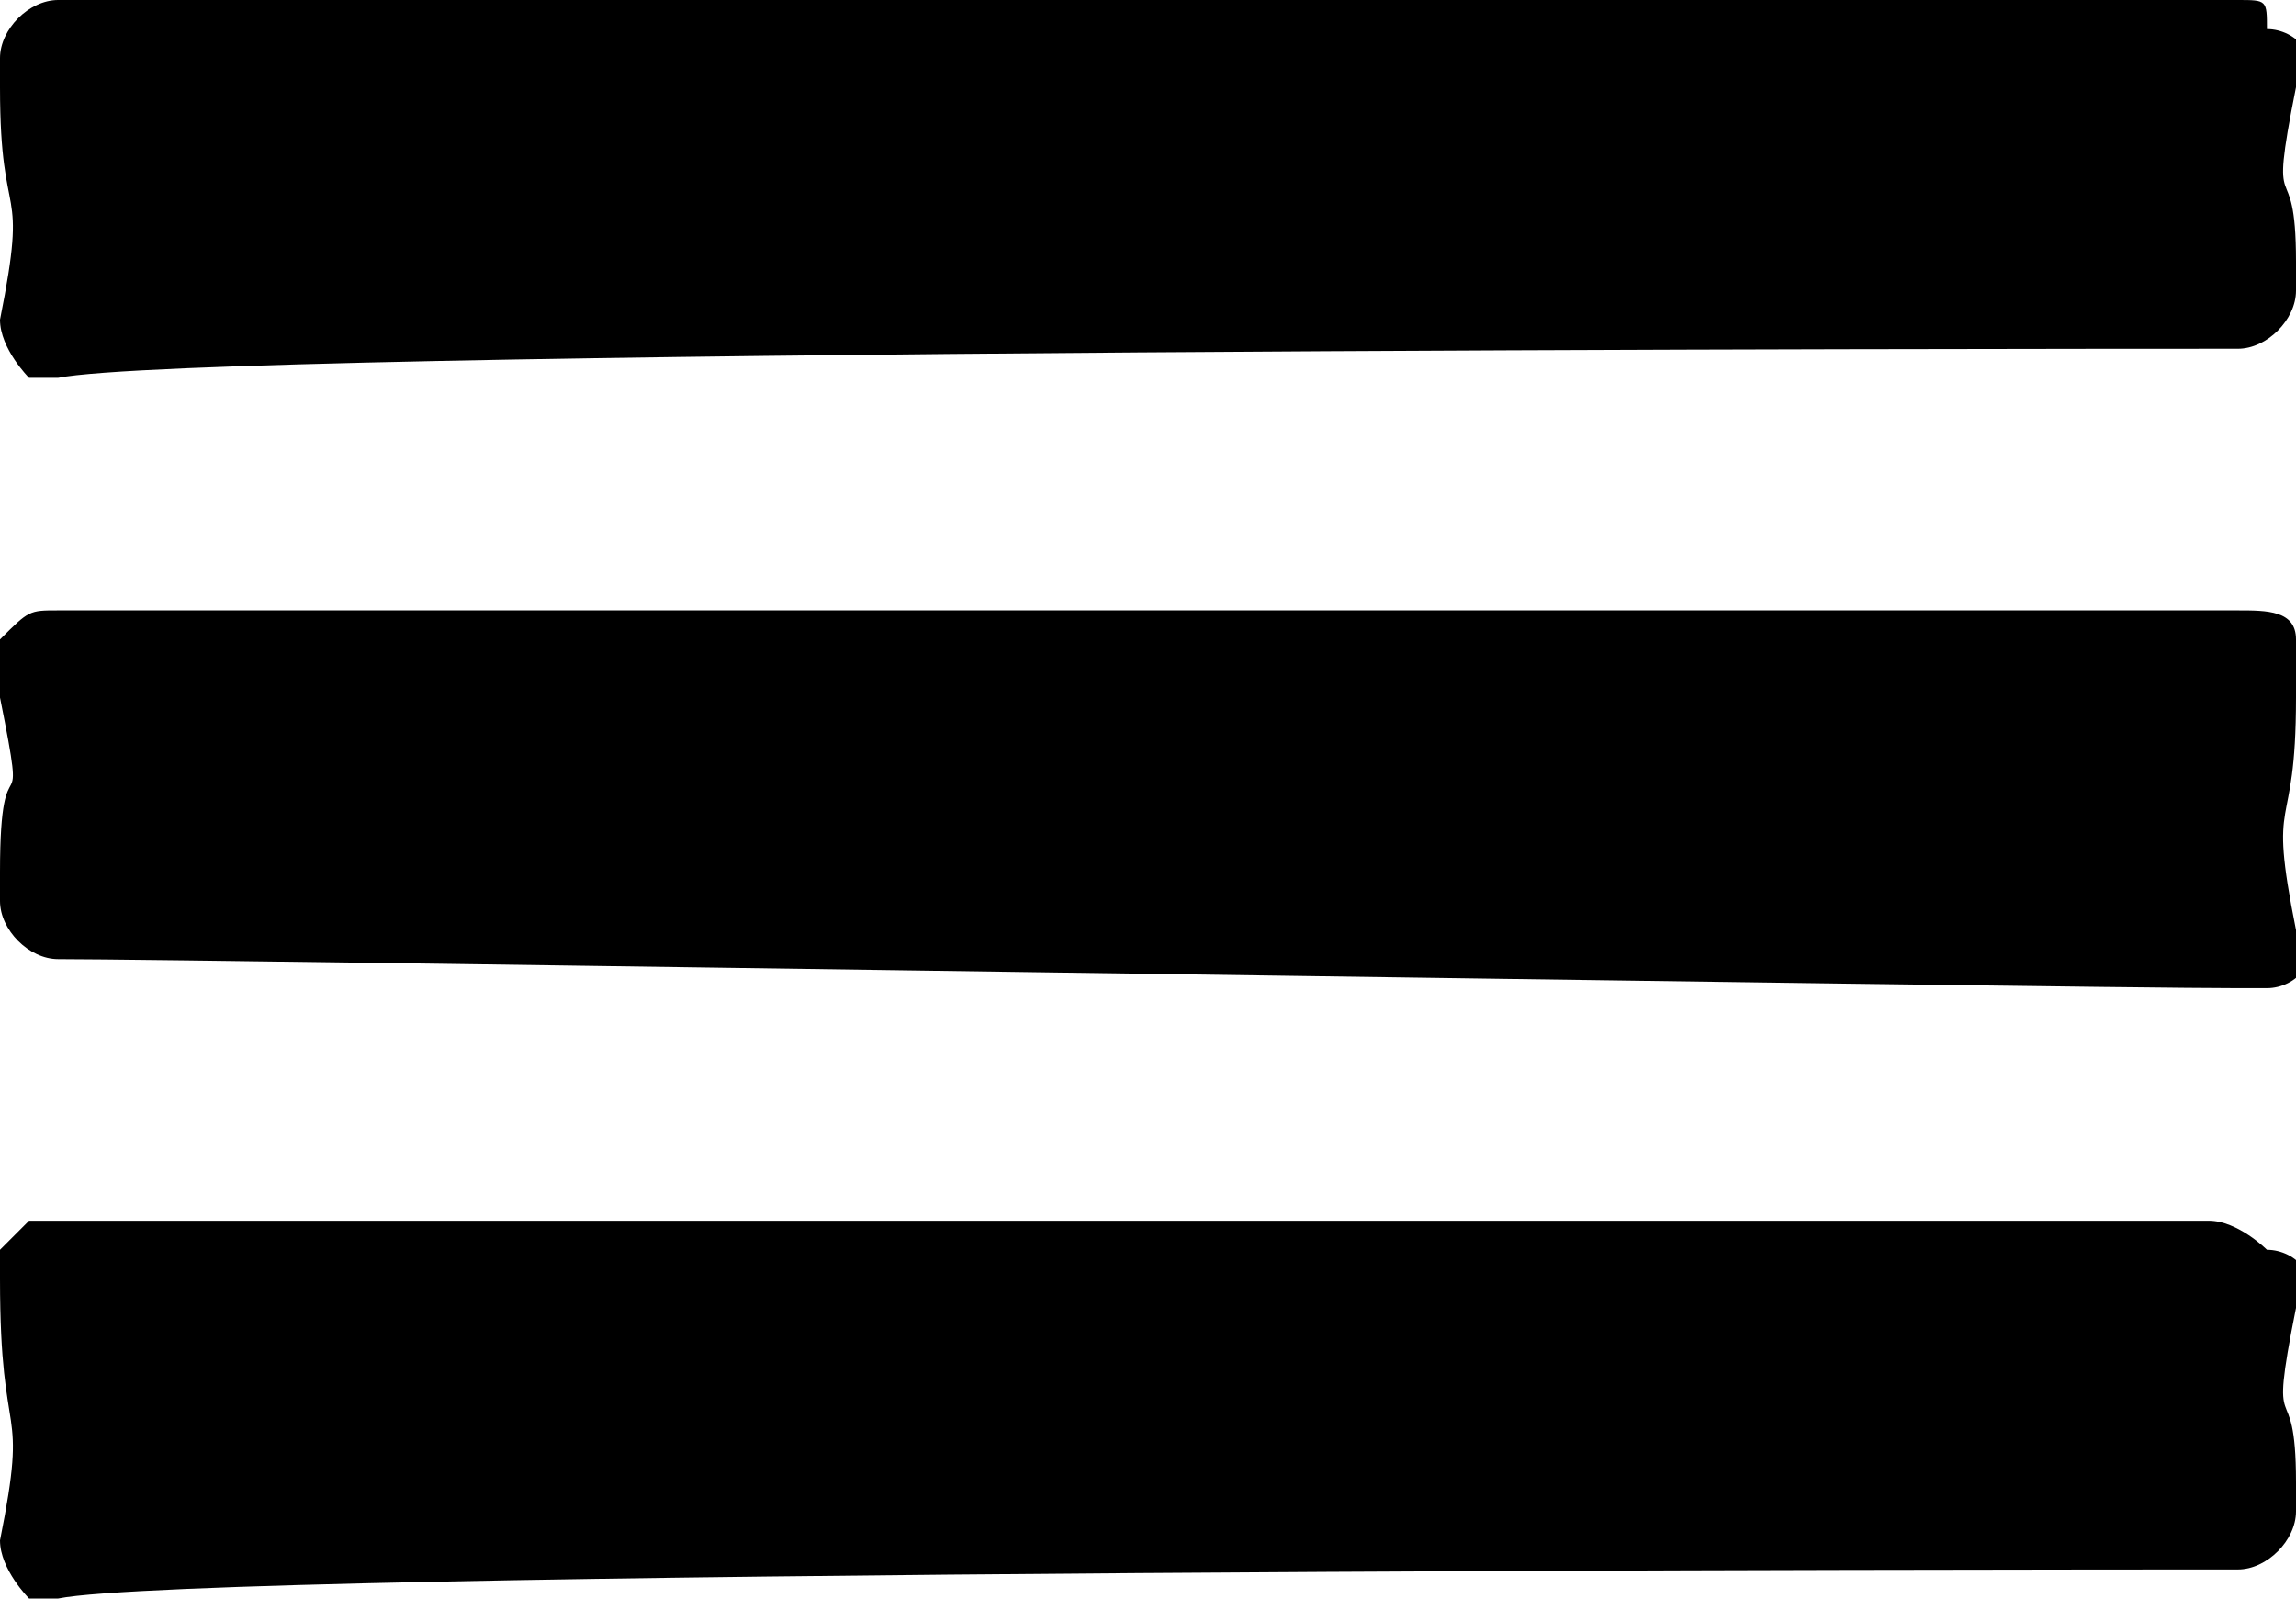 <?xml version="1.0" encoding="UTF-8" standalone="no"?>
<svg
   xmlns:dc="http://purl.org/dc/elements/1.1/"
   xmlns:cc="http://creativecommons.org/ns#"
   xmlns:rdf="http://www.w3.org/1999/02/22-rdf-syntax-ns#"
   xmlns:svg="http://www.w3.org/2000/svg"
   xmlns="http://www.w3.org/2000/svg"
   xmlns:sodipodi="http://sodipodi.sourceforge.net/DTD/sodipodi-0.dtd"
   xmlns:inkscape="http://www.inkscape.org/namespaces/inkscape"
   viewBox="0 0 7.9 5.5"
   id="svg2"
   version="1.1"
   inkscape:version="0.91 r13725"
   sodipodi:docname="menu-white.svg">
  <defs
     id="defs8" />
  <sodipodi:namedview
     pagecolor="#ffffff"
     bordercolor="#666666"
     borderopacity="1"
     objecttolerance="10"
     gridtolerance="10"
     guidetolerance="10"
     inkscape:pageopacity="0"
     inkscape:pageshadow="2"
     inkscape:window-width="1132"
     inkscape:window-height="699"
     id="namedview6"
     showgrid="false"
     inkscape:zoom="36.455696"
     inkscape:cx="3.95"
     inkscape:cy="2.75"
     inkscape:window-x="0"
     inkscape:window-y="0"
     inkscape:window-maximized="0"
     inkscape:current-layer="svg2" />
  <path
     fill="currentColor"
     d="M7.8.1c0-.1 0-.1-.1-.1H.2C.1 0 0 .1 0 .2v.1c0 .5.1.3 0 .8 0 .1.1.2.1.2h.1c.5-.1 6.9-.1 7.5-.1.1 0 .2-.1.2-.2V.9c0-.4-.1-.1 0-.6.1-.1 0-.2-.1-.2zm.1 2.1c0-.1-.1-.1-.2-.1H.2c-.1 0-.1 0-.2.1v.2c.1.5 0 .1 0 .6v.1c0 .1.1.2.2.2.5 0 6.9.1 7.5.1h.1c.1 0 .2-.1.1-.2-.1-.5 0-.3 0-.8.1-.1.1-.1 0-.2zm-.1 2.1s-.1-.1-.2-.1H.1l-.1.1v.1c0 .6.1.4 0 .9 0 .1.1.2.1.2h.1c.5-.1 6.9-.1 7.5-.1.1 0 .2-.1.2-.2v-.1c0-.4-.1-.1 0-.6.1-.1 0-.2-.1-.2zM.5 5"
     id="path4"
     style="fill:#000000;fill-opacity:1" />
</svg>
